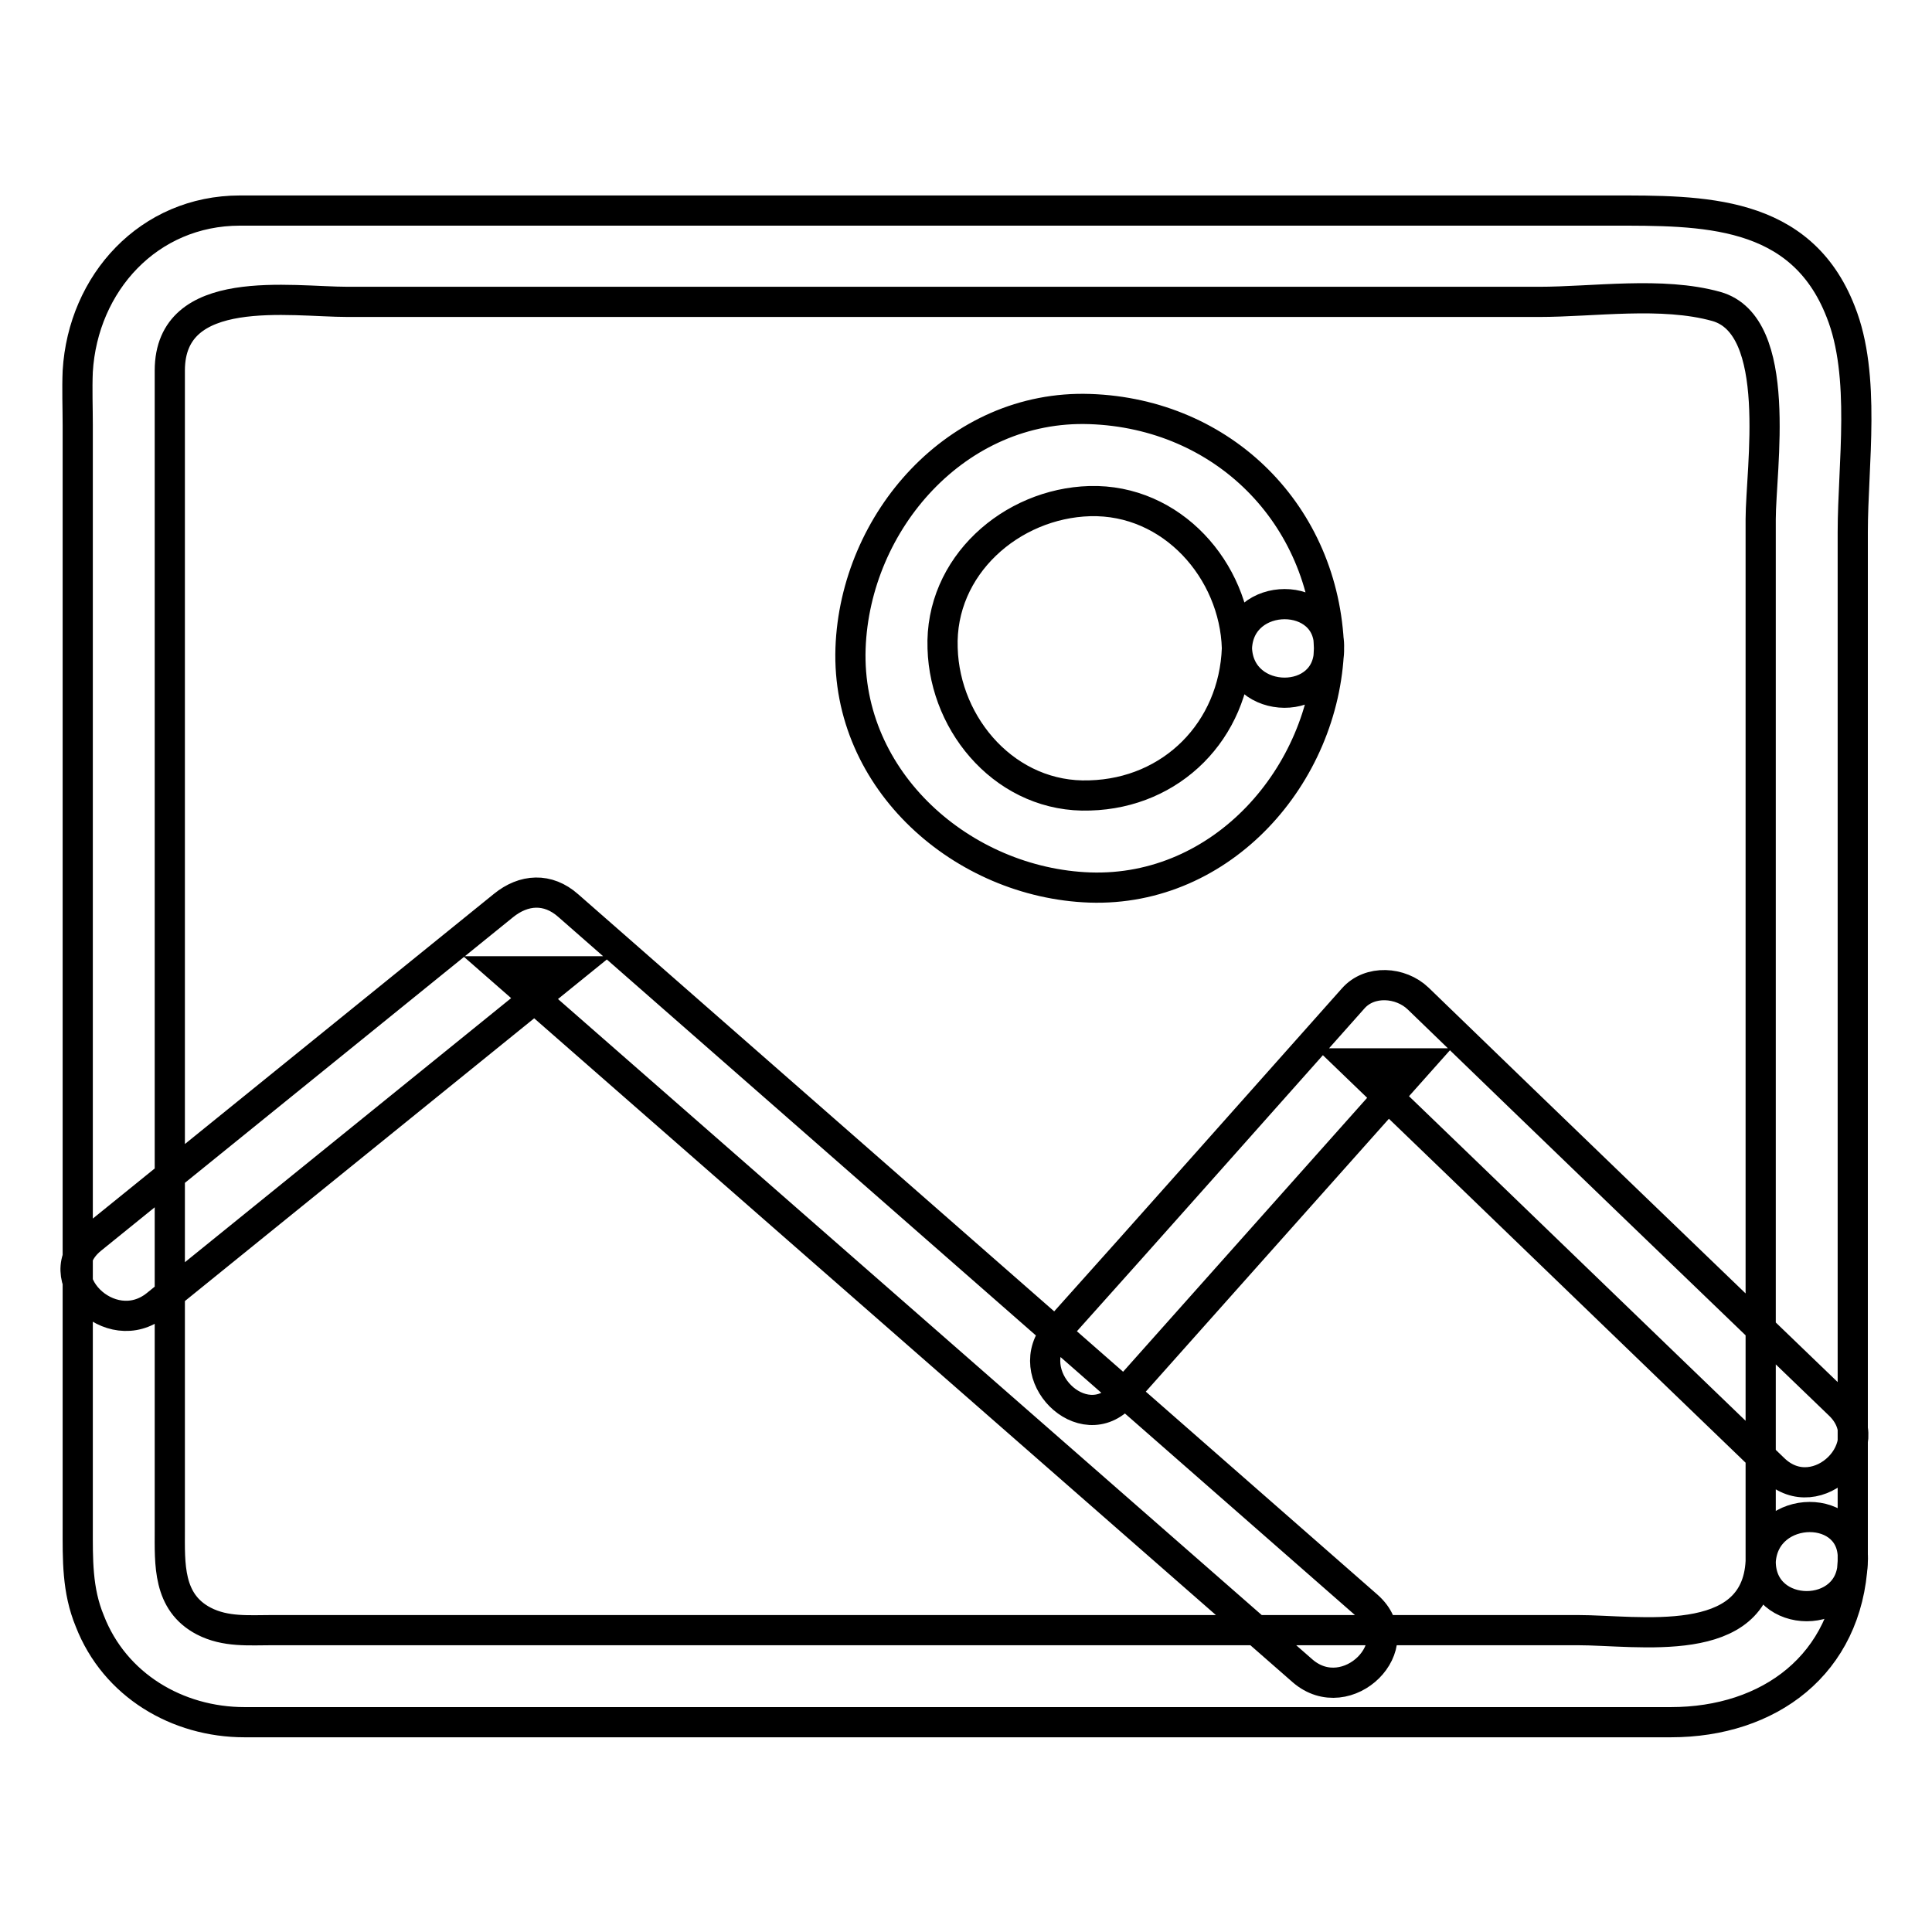 <?xml version="1.0" encoding="utf-8"?>
<!-- Svg Vector Icons : http://www.onlinewebfonts.com/icon -->
<!DOCTYPE svg PUBLIC "-//W3C//DTD SVG 1.1//EN" "http://www.w3.org/Graphics/SVG/1.1/DTD/svg11.dtd">
<svg version="1.1" xmlns="http://www.w3.org/2000/svg" xmlns:xlink="http://www.w3.org/1999/xlink" x="0px" y="0px" viewBox="0 0 256 256" enable-background="new 0 0 256 256" xml:space="preserve">
<g> <path stroke-width="4" fill-opacity="0" stroke="#000000"  d="M233.3,206.9c-0.6,11.9-16.2,9.1-24.3,9.1H36.2c-3.2,0-6.3,0.3-9.2-1.2c-4.8-2.5-4.5-7.6-4.5-12.1v-16.3 V75.9V49.1c0-11.8,16-9.1,23.6-9.1h157.8c7.3,0,16.3-1.4,23.5,0.6c9,2.5,5.9,21.6,5.9,28.2v53.8L233.3,206.9c0,7.9,12.2,7.9,12.2,0 V125V70.5c0-8.9,1.8-20.7-1.6-29.2c-5.3-13.6-18.4-13.4-30.4-13.4H31.8c-12.1,0-20.8,9.6-21.5,21.3c-0.1,2.4,0,4.8,0,7.1v146 c0,4.3-0.1,8.4,1.6,12.5c3.3,8.5,11.6,13.4,20.5,13.4h189c13,0,23.4-7.6,24.1-21.3C246,199,233.8,199.1,233.3,206.9z M163.9,85.9 c-0.4,10.9-8.6,19.2-19.5,19.5c-10.9,0.4-19.2-9.1-19.5-19.5c-0.4-10.9,9.1-19.2,19.5-19.5C155.3,66.1,163.6,75.6,163.9,85.9 c0.3,7.8,12.4,7.9,12.2,0c-0.6-17.7-14-31.1-31.7-31.7c-17.6-0.6-31.1,14.9-31.7,31.7c-0.6,17.6,14.9,31.1,31.7,31.7 c17.6,0.6,31.1-14.9,31.7-31.7C176.4,78.1,164.2,78.1,163.9,85.9z M20.7,172.9l54.6-44.2h-8.6l105.9,92.7c5.9,5.1,14.5-3.4,8.6-8.6 L75.3,120c-2.7-2.4-5.9-2.2-8.6,0l-54.6,44.2C6,169.2,14.6,177.8,20.7,172.9z M148.7,184.9l39.2-44h-8.6 c18.6,17.9,37.2,35.9,55.8,53.8c5.7,5.4,14.3-3.2,8.6-8.6c-18.6-17.9-37.2-35.8-55.8-53.8c-2.3-2.2-6.4-2.5-8.6,0 c-13.1,14.7-26.1,29.4-39.2,44C134.9,182.1,143.5,190.7,148.7,184.9z"/></g>
</svg>